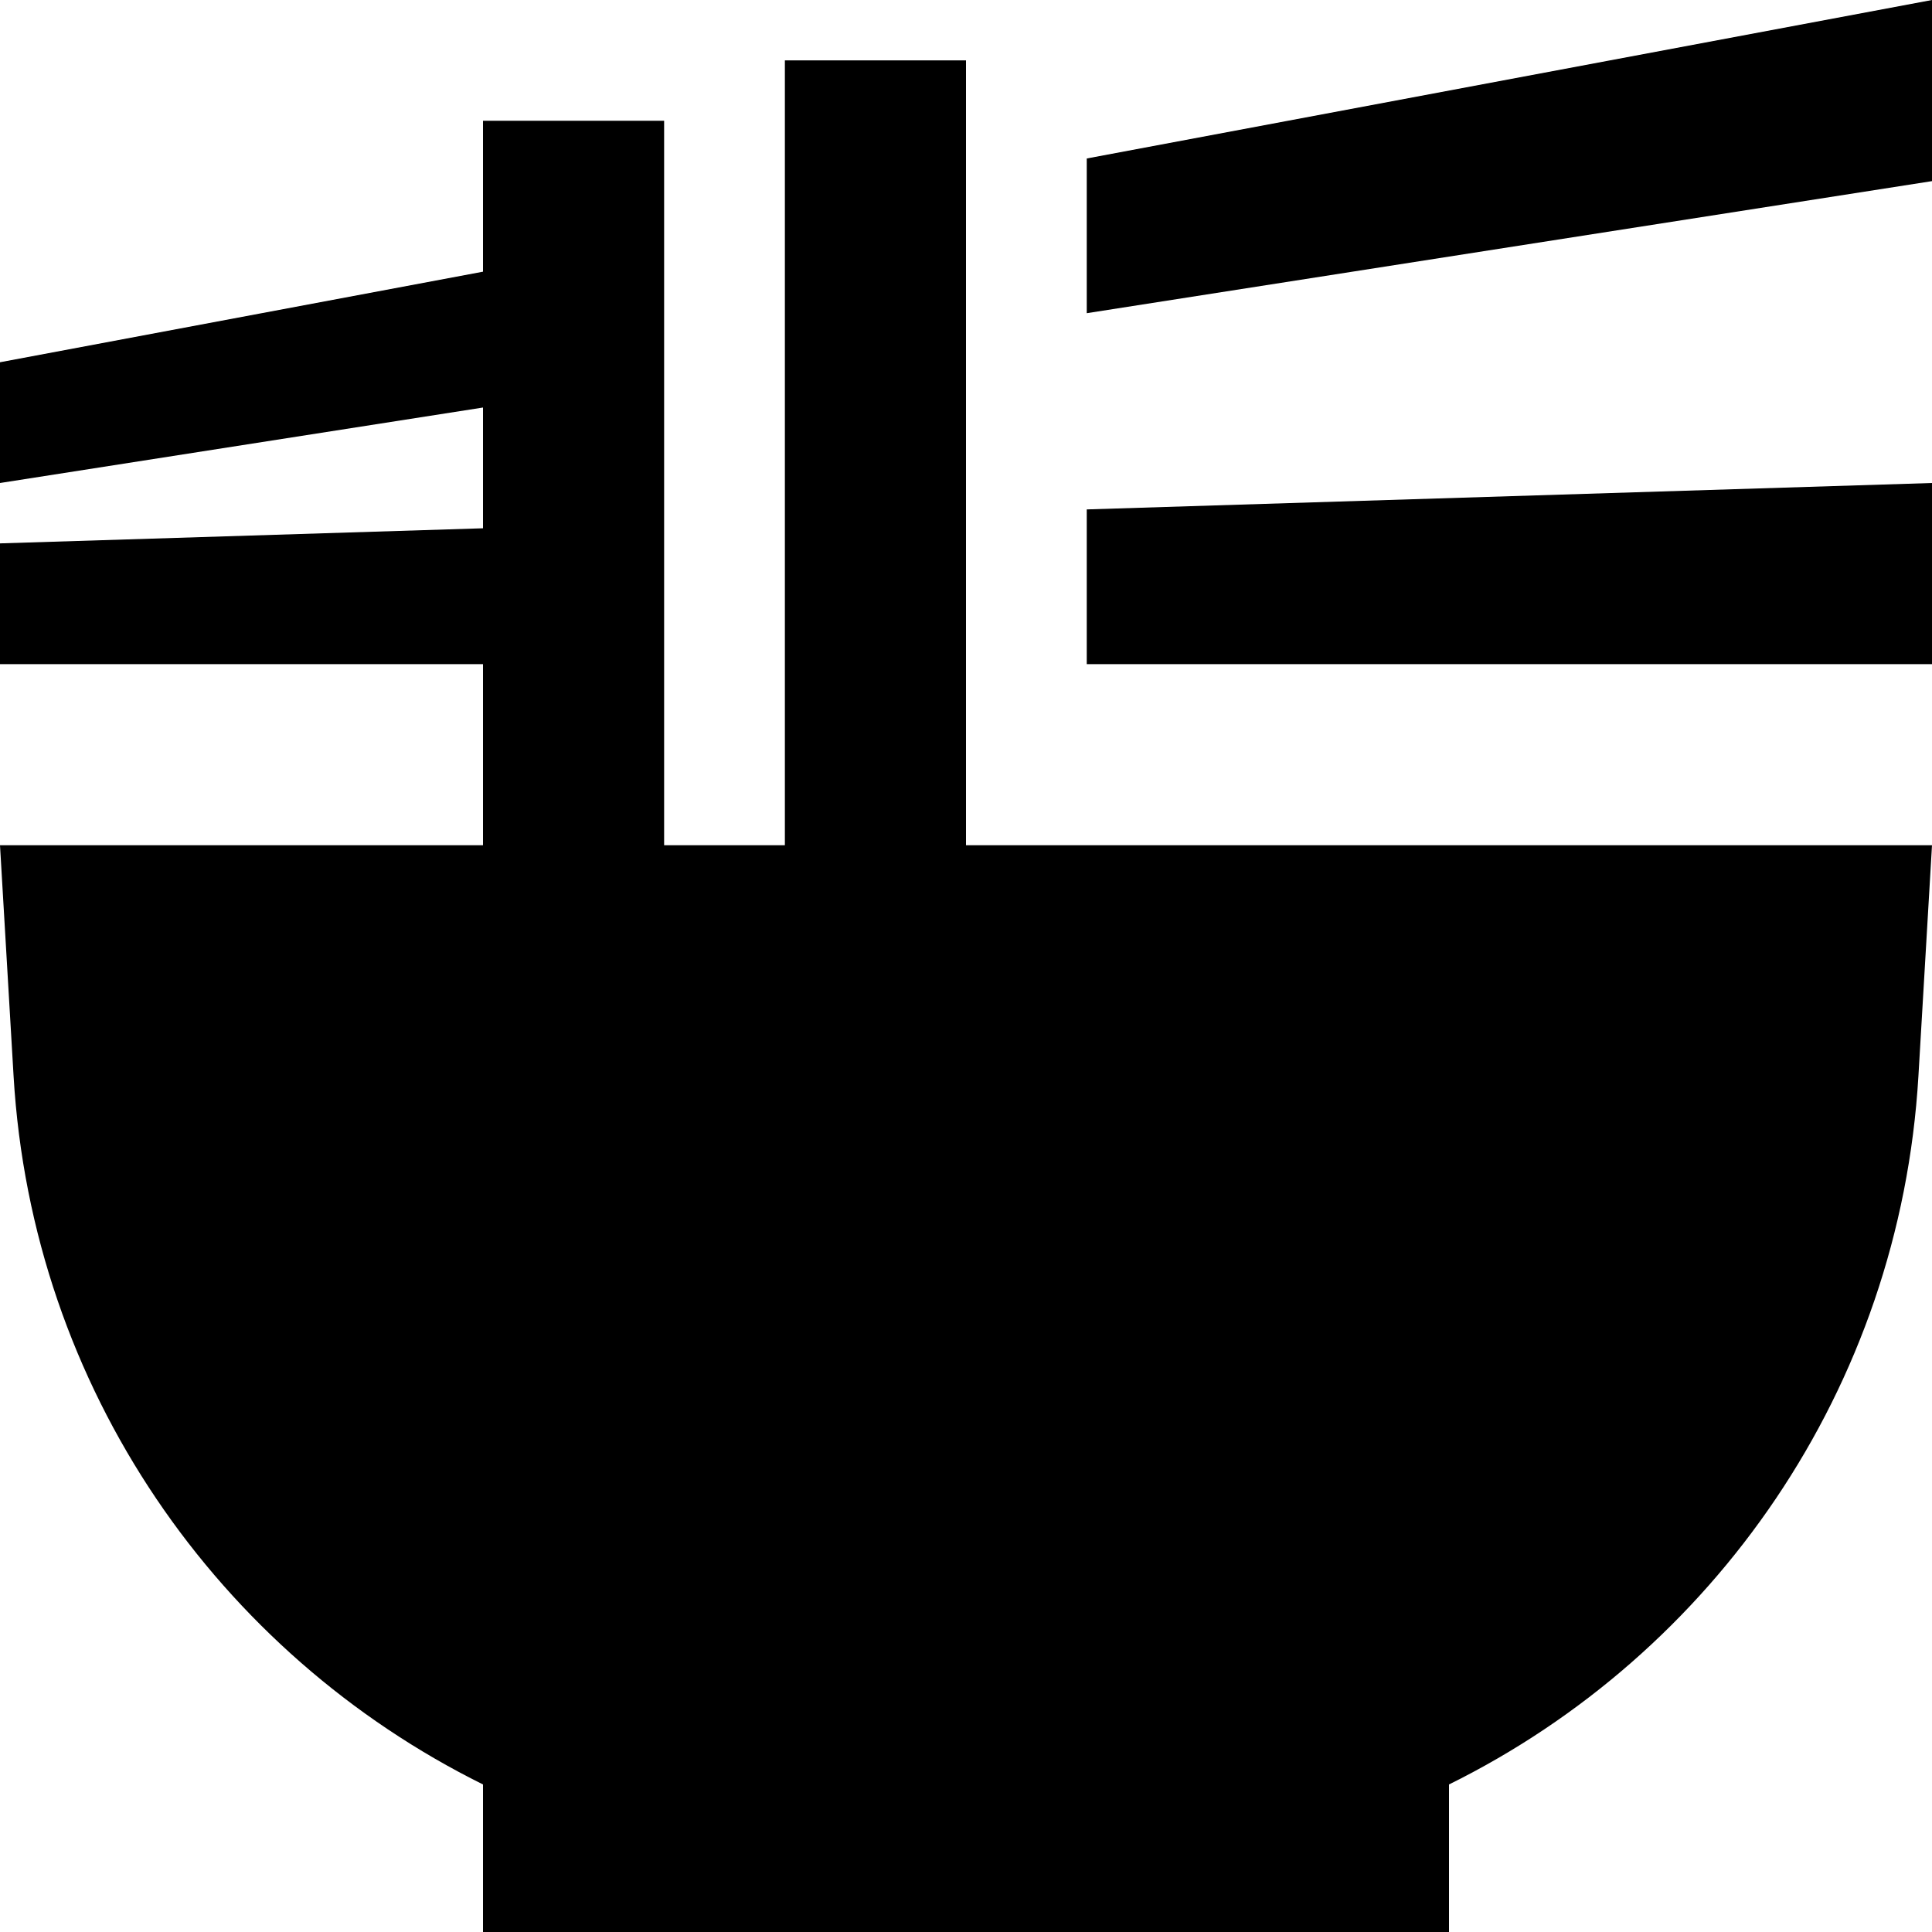 <svg xmlns="http://www.w3.org/2000/svg" viewBox="0 0 512 512"><!--! Font Awesome Pro 6.7.2 by @fontawesome - https://fontawesome.com License - https://fontawesome.com/license (Commercial License) Copyright 2024 Fonticons, Inc. --><path d="M0 96l0 32 128-20 0 32L0 144l0 32 128 0 0 48L0 224l3.6 61.2C8.5 368.1 58 438.2 128 472.9l0 39.1 256 0 0-39.1c70-34.6 119.5-104.8 124.4-187.7L512 224l-224 0-32 0 0-48 0-40 0-48 0-40 0-8 0-24-48 0 0 24 0 17 0 38.5 0 42 0 38.5 0 48-32 0 0-48 0-37.5 0-38L176 63l0-7 0-24-48 0 0 24 0 16L0 96zm512 80l0-48-224 7 0 41 224 0zm0-128l0-48L288 42l0 41L512 48z"/></svg>
